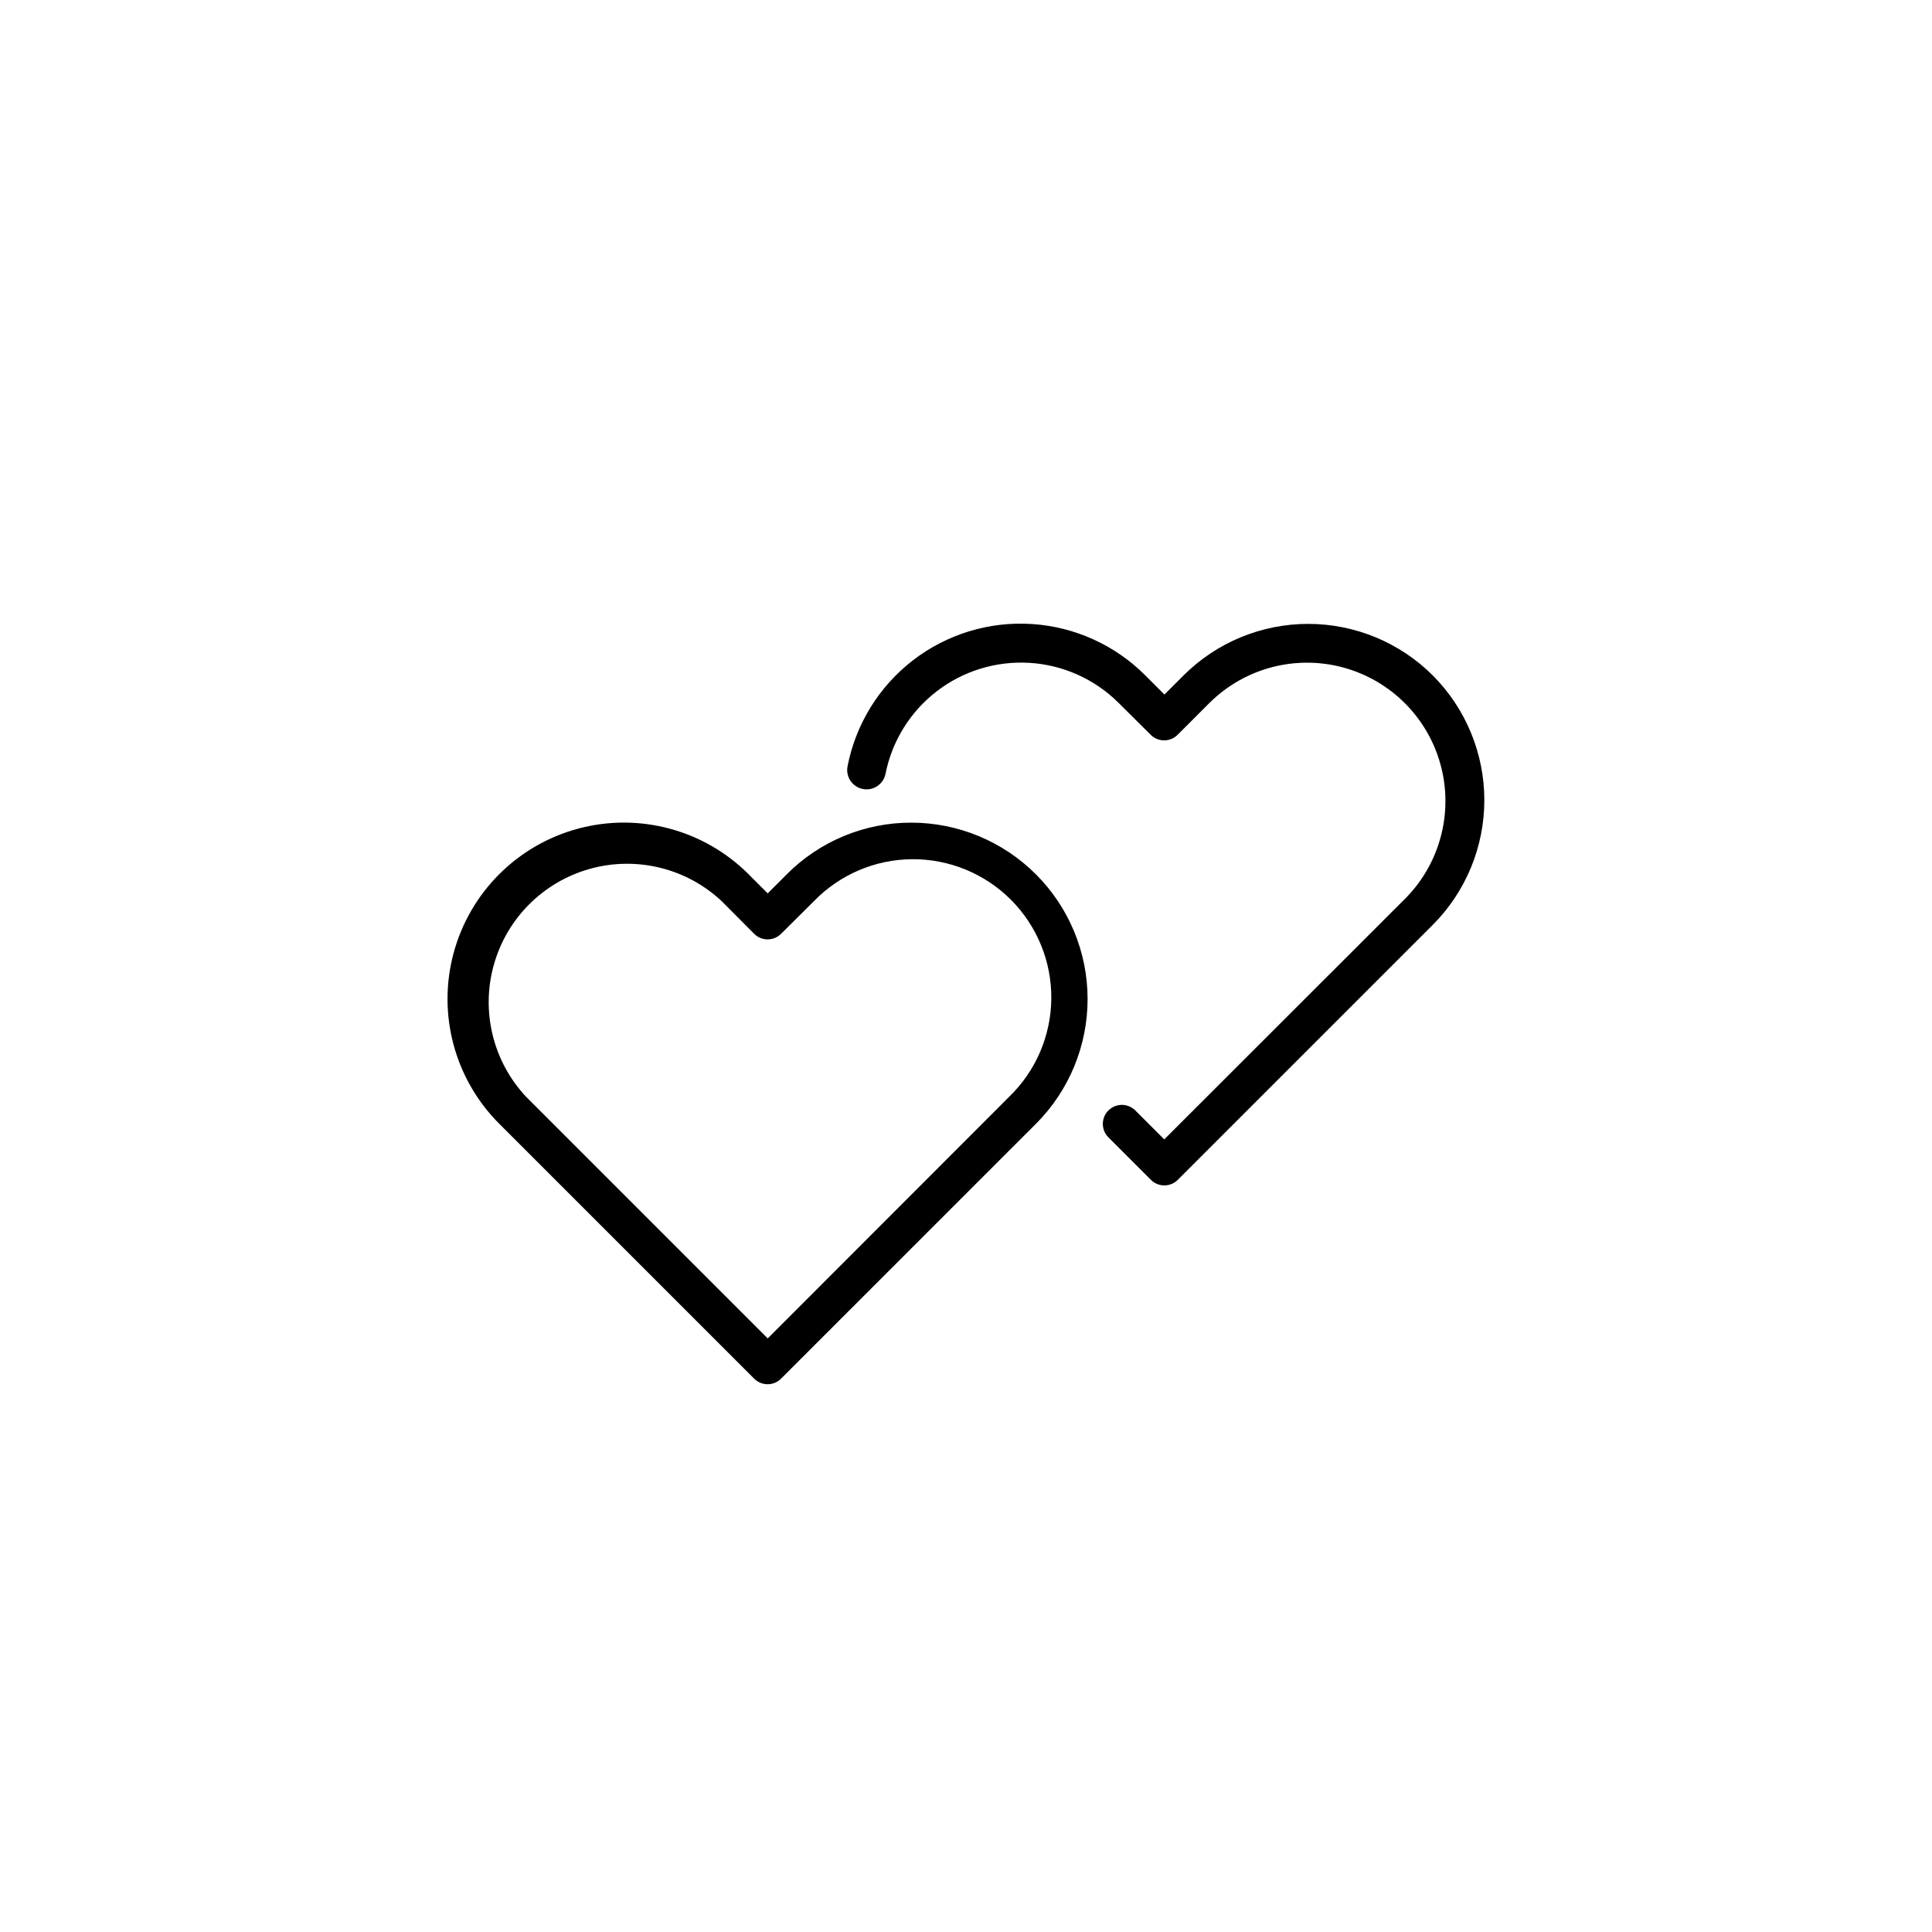 <?xml version="1.0" encoding="UTF-8"?>
<!-- Uploaded to: SVG Repo, www.svgrepo.com, Generator: SVG Repo Mixer Tools -->
<svg fill="#000000" width="800px" height="800px" version="1.1" viewBox="144 144 512 512" xmlns="http://www.w3.org/2000/svg">
 <g>
  <path d="m385.54 362.01c-12.406-0.027-24.305 4.906-33.051 13.703l-5.039 5.039-5.039-5.039h0.004c-11.801-11.816-29.008-16.441-45.141-12.133-16.133 4.312-28.738 16.898-33.074 33.027-4.332 16.125 0.266 33.34 12.062 45.156l67.613 67.609c1.965 1.953 5.137 1.953 7.102 0l67.613-67.609c8.738-8.773 13.641-20.652 13.633-33.035-0.008-12.383-4.93-24.254-13.68-33.012-8.754-8.758-20.621-13.688-33.004-13.707zm25.895 72.648-63.98 64.035-64.035-64.035c-8.766-9.355-12.008-22.605-8.555-34.953 3.449-12.344 13.098-21.992 25.441-25.445 12.348-3.449 25.598-0.207 34.953 8.559l8.613 8.664h0.004c1.965 1.953 5.137 1.953 7.102 0l8.719-8.664c6.832-7.047 16.211-11.055 26.027-11.121 9.816-0.07 19.25 3.805 26.184 10.75 6.934 6.949 10.789 16.391 10.699 26.203-0.086 9.816-4.113 19.188-11.172 26.008z"/>
  <path d="m523.73 323.02c-8.766-8.762-20.656-13.684-33.051-13.684-12.395 0-24.281 4.922-33.051 13.684l-5.039 5.039-5.039-5.039h0.004c-8.023-8.055-18.711-12.91-30.055-13.648-11.348-0.742-22.574 2.684-31.574 9.629-9 6.949-15.16 16.941-17.32 28.102-0.254 1.336 0.035 2.719 0.801 3.844s1.945 1.898 3.281 2.152c2.781 0.527 5.469-1.297 5.996-4.082 1.738-8.676 6.559-16.426 13.57-21.824 7.012-5.394 15.742-8.07 24.574-7.531 8.828 0.535 17.168 4.254 23.473 10.465l8.664 8.613c1.965 1.953 5.141 1.953 7.106 0l8.613-8.613c9.289-9.125 22.719-12.637 35.285-9.234 12.57 3.406 22.391 13.215 25.805 25.781 3.418 12.562-0.086 25.996-9.199 35.293l-64.031 63.984-7.66-7.656c-0.945-0.953-2.234-1.492-3.574-1.492-1.344 0-2.633 0.539-3.578 1.492-1.953 1.965-1.953 5.137 0 7.102l11.285 11.285c0.938 0.934 2.203 1.457 3.527 1.461 1.34 0.008 2.625-0.516 3.574-1.461l67.613-67.609c8.734-8.773 13.637-20.648 13.637-33.023 0-12.379-4.902-24.254-13.637-33.027z"/>
 </g>
</svg>